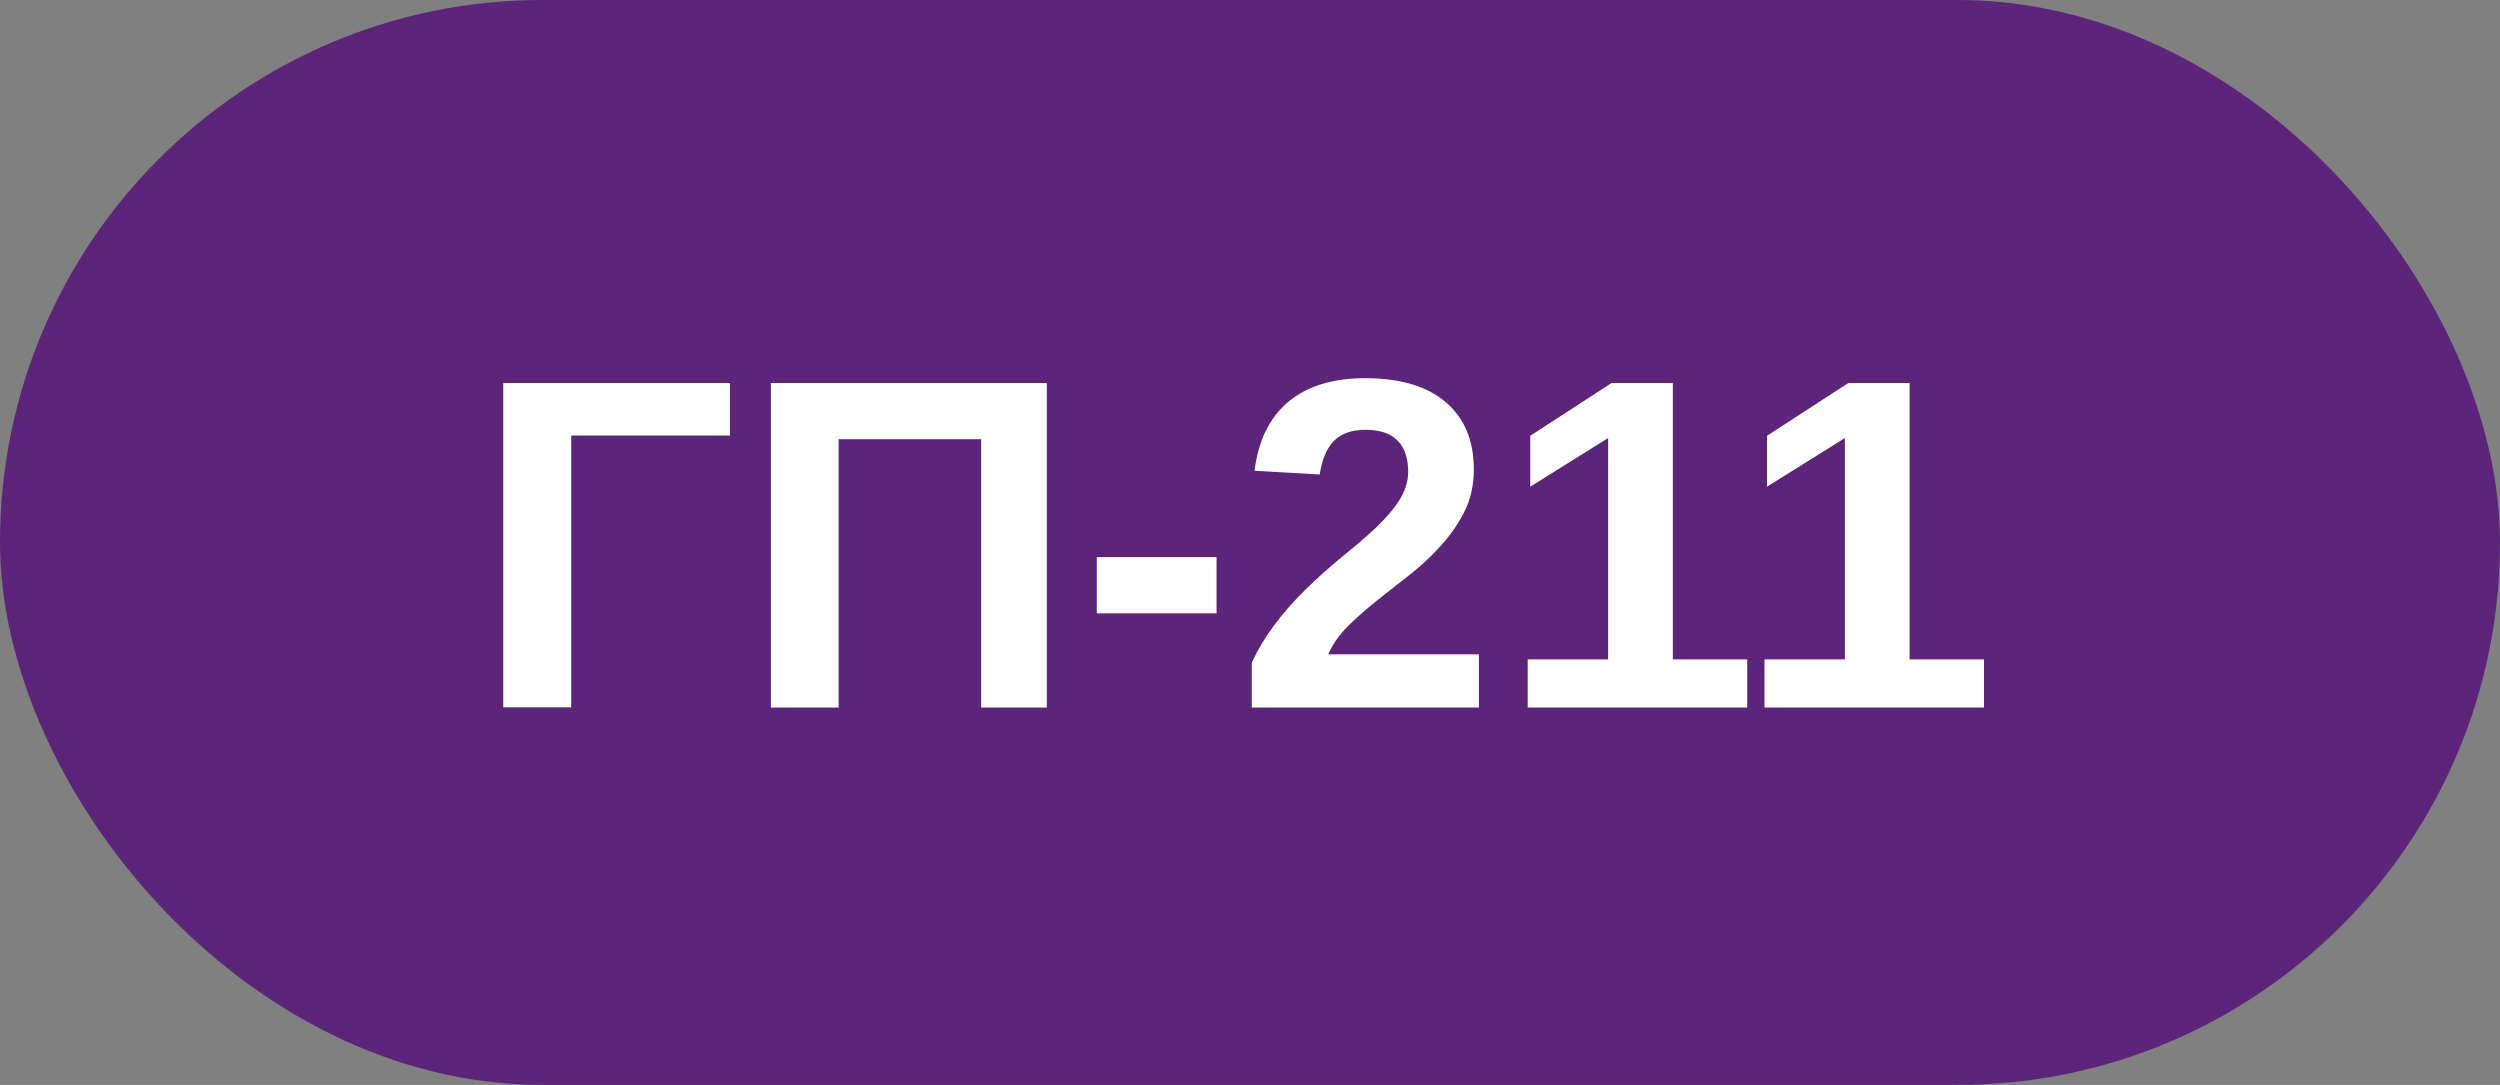 <?xml version="1.0" encoding="UTF-8"?> <svg xmlns="http://www.w3.org/2000/svg" width="106" height="46" viewBox="0 0 106 46" fill="none"><rect x="0" y="0" width="106" height="46" fill="#808080" stroke="none"/><rect width="106" height="46" rx="23" fill="#5C2579"></rect><path d="M24.219 18.467V29.99H21.338V16.24H30.947V18.467H24.219ZM35.557 18.623V30H32.685V16.24H44.385V30H41.602V18.623H35.557ZM51.582 23.623V26.006H46.504V23.623H51.582ZM62.705 27.744V30H53.076V28.096C53.317 27.568 53.623 27.054 53.994 26.553C54.365 26.045 54.808 25.537 55.322 25.029C55.843 24.515 56.435 23.988 57.1 23.447C57.581 23.057 57.992 22.702 58.33 22.383C58.669 22.057 58.932 21.768 59.121 21.514C59.316 21.26 59.463 21.009 59.56 20.762C59.658 20.508 59.707 20.26 59.707 20.02C59.707 19.421 59.554 18.971 59.248 18.672C58.949 18.372 58.499 18.223 57.9 18.223C57.315 18.223 56.865 18.382 56.553 18.701C56.247 19.014 56.048 19.486 55.957 20.117L53.193 19.961C53.35 18.685 53.825 17.712 54.619 17.041C55.42 16.37 56.507 16.035 57.881 16.035C59.365 16.035 60.505 16.374 61.299 17.051C62.093 17.728 62.49 18.678 62.49 19.902C62.49 20.592 62.347 21.211 62.06 21.758C61.774 22.305 61.41 22.809 60.967 23.271C60.602 23.669 60.189 24.046 59.727 24.404C59.271 24.762 58.828 25.111 58.398 25.449C57.943 25.814 57.526 26.182 57.148 26.553C56.777 26.924 56.501 27.321 56.318 27.744H62.705ZM74.082 27.959V30H64.775V27.959H68.184V18.574L64.883 20.635V18.477L68.33 16.24H70.928V27.959H74.082ZM84.121 27.959V30H74.814V27.959H78.223V18.574L74.922 20.635V18.477L78.369 16.24H80.967V27.959H84.121Z" fill="white"></path></svg> 